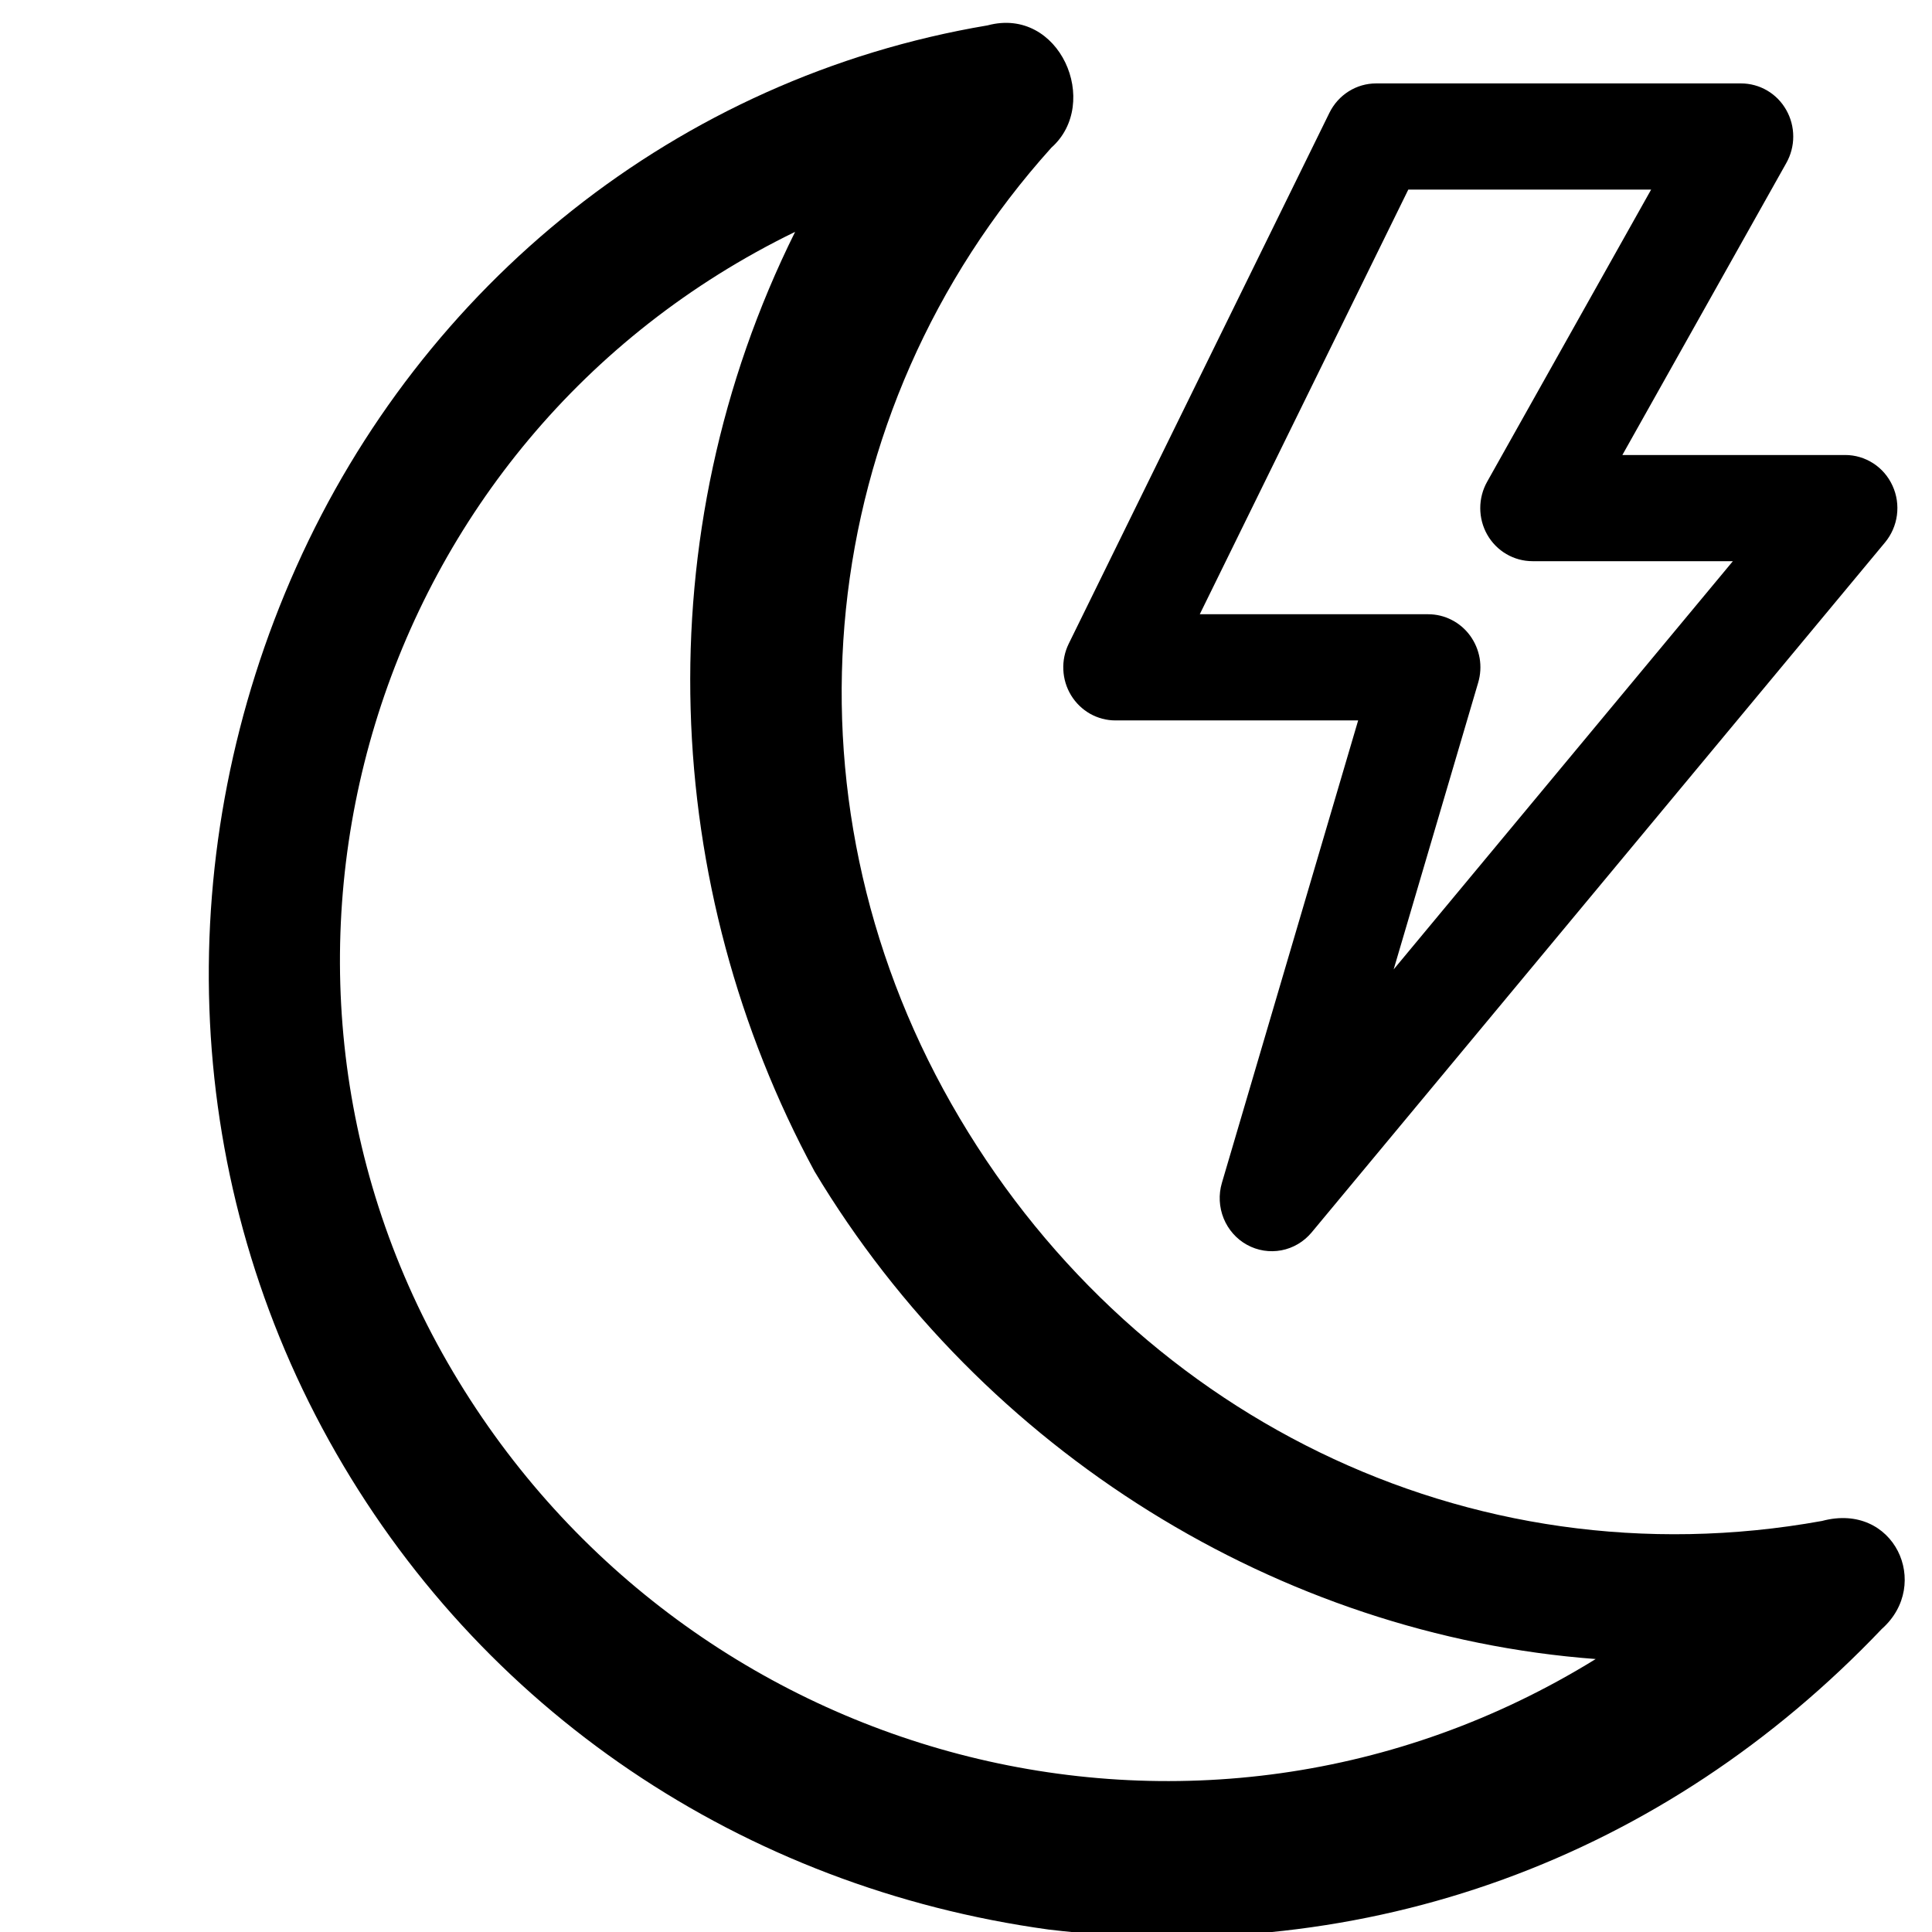 <svg width="45" height="45" viewBox="0 0 45 45" fill="none" xmlns="http://www.w3.org/2000/svg">
<g clip-path="url(#clip0_4669_6359)">
<path d="M43.833 37.939C38.766 43.264 31.878 45.832 24.425 44.943C17.309 43.964 11.154 39.841 7.667 33.56C4.18 27.279 3.969 19.76 6.902 13.203C9.834 6.645 15.754 1.812 23.003 0.591C24.686 0.14 25.654 2.406 24.488 3.44C18.929 9.619 18.064 18.509 22.158 25.709C26.251 32.909 34.18 36.918 42.438 35.426C44.121 34.975 44.998 36.905 43.833 37.939ZM18.972 27.284C15.395 20.667 15.004 12.475 18.52 5.4C8.627 10.215 5.027 22.363 10.426 31.739C15.824 41.115 27.881 44.377 37.167 38.642C29.804 38.09 22.886 33.811 18.972 27.284Z" fill="black"/>
<path d="M42.98 10.598H37.788L41.606 3.798C41.712 3.61 41.769 3.396 41.768 3.179C41.768 2.962 41.712 2.749 41.605 2.561C41.498 2.372 41.345 2.216 41.16 2.108C40.975 2 40.765 1.943 40.552 1.943H32.052C31.826 1.943 31.605 2.007 31.413 2.128C31.221 2.249 31.066 2.422 30.965 2.627L24.894 14.991C24.801 15.18 24.757 15.389 24.767 15.6C24.776 15.81 24.838 16.015 24.947 16.194C25.056 16.373 25.208 16.521 25.389 16.624C25.57 16.726 25.773 16.78 25.98 16.78H31.634L28.46 27.553C28.38 27.825 28.395 28.116 28.501 28.379C28.608 28.641 28.799 28.859 29.045 28.994C29.29 29.129 29.573 29.174 29.847 29.122C30.121 29.07 30.369 28.923 30.55 28.706L43.907 12.633C44.056 12.453 44.152 12.233 44.183 12C44.214 11.766 44.179 11.528 44.081 11.315C43.984 11.101 43.829 10.919 43.634 10.793C43.438 10.666 43.212 10.598 42.98 10.598ZM32.461 22.579L34.429 15.902C34.484 15.717 34.496 15.522 34.464 15.332C34.431 15.141 34.355 14.962 34.242 14.806C34.129 14.652 33.982 14.525 33.812 14.439C33.643 14.352 33.456 14.307 33.266 14.307H27.945L32.802 4.416H38.458L34.641 11.216C34.534 11.404 34.478 11.618 34.478 11.835C34.478 12.052 34.534 12.266 34.641 12.454C34.748 12.642 34.902 12.798 35.087 12.906C35.272 13.014 35.481 13.071 35.695 13.071H40.362L32.461 22.579Z" fill="black"/>
</g>
<defs>
<clipPath id="clip0_4669_6359">
<rect width="45" height="45" fill="white"/>
</clipPath>
</defs>
</svg>
